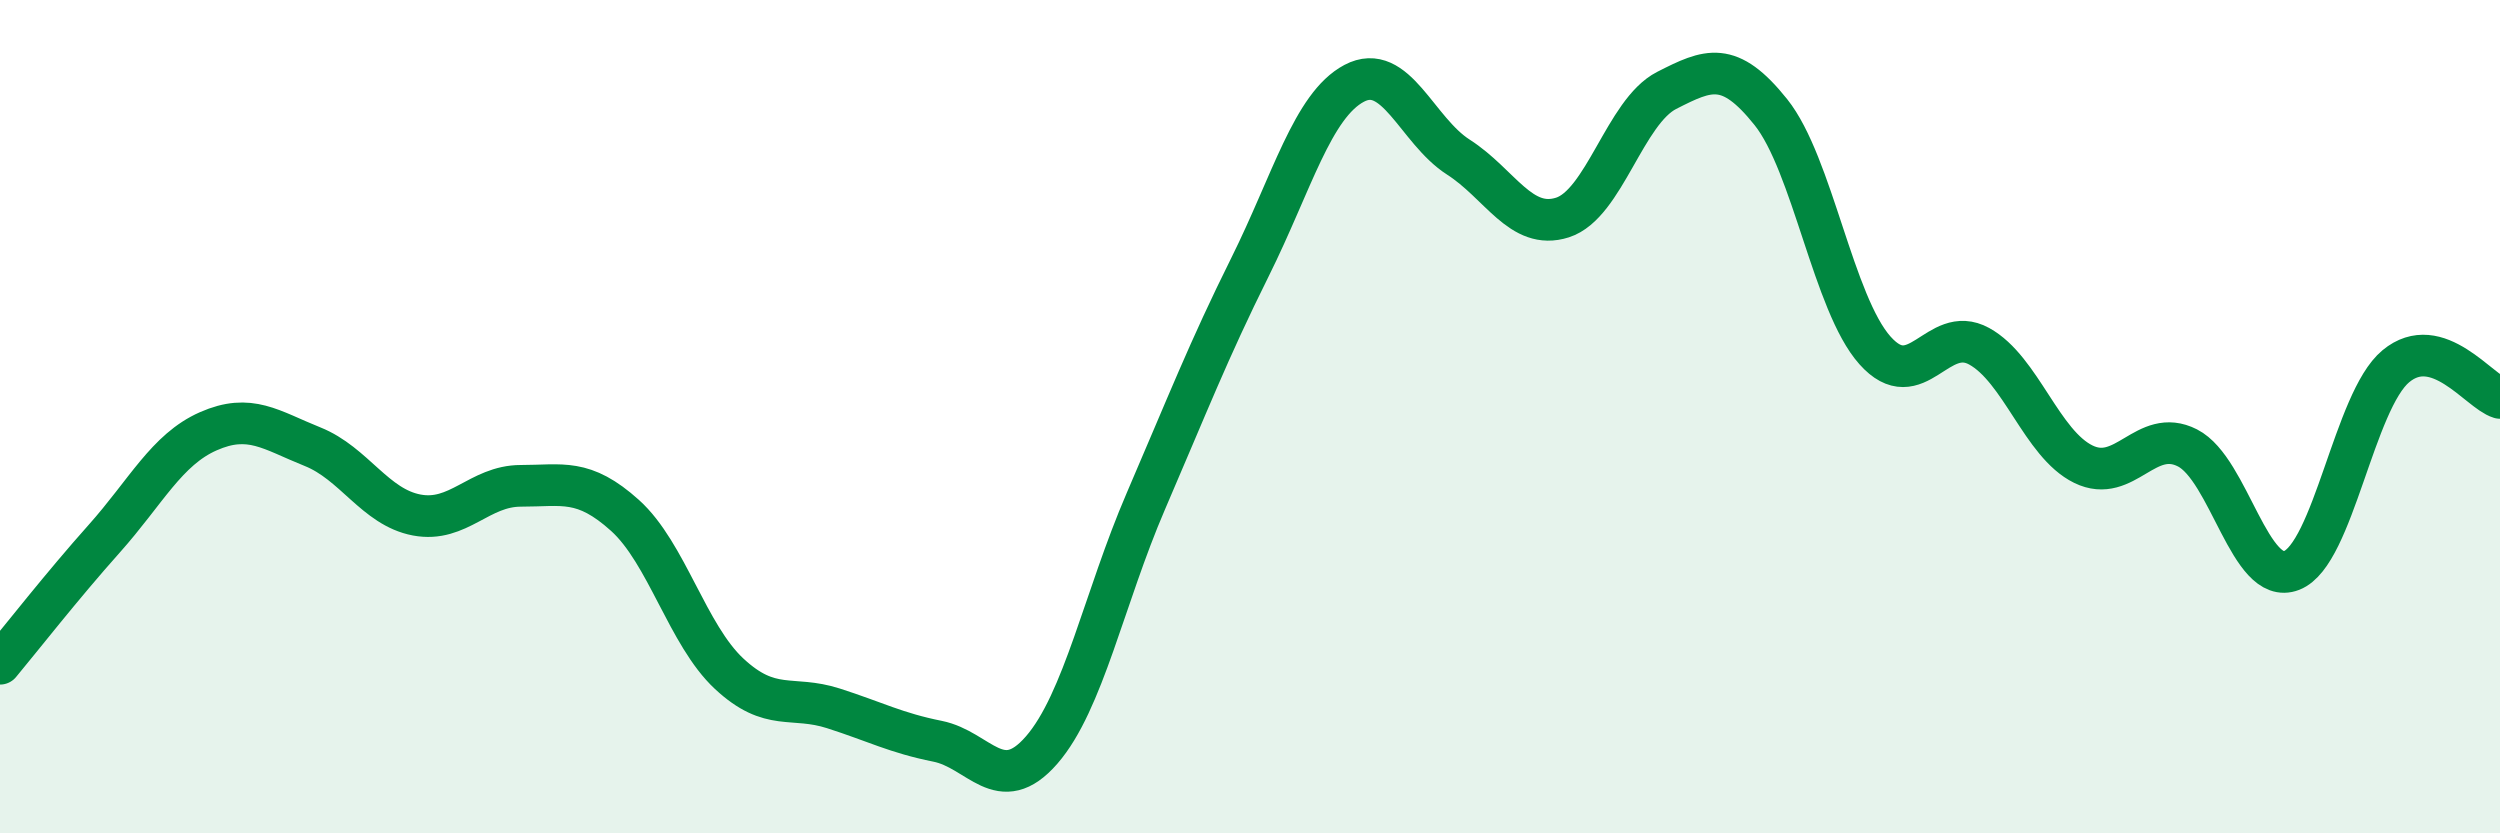 
    <svg width="60" height="20" viewBox="0 0 60 20" xmlns="http://www.w3.org/2000/svg">
      <path
        d="M 0,15.93 C 0.5,15.33 1.5,14.05 2.5,12.93 C 3.5,11.81 4,10.79 5,10.35 C 6,9.91 6.5,10.32 7.5,10.72 C 8.5,11.12 9,12.17 10,12.36 C 11,12.55 11.5,11.66 12.5,11.66 C 13.5,11.66 14,11.47 15,12.37 C 16,13.27 16.5,15.24 17.5,16.17 C 18.5,17.1 19,16.68 20,17 C 21,17.32 21.5,17.59 22.5,17.79 C 23.5,17.99 24,19.15 25,18 C 26,16.85 26.5,14.35 27.5,12.03 C 28.5,9.71 29,8.42 30,6.41 C 31,4.4 31.5,2.53 32.5,2 C 33.5,1.47 34,3.13 35,3.77 C 36,4.41 36.5,5.54 37.5,5.22 C 38.5,4.9 39,2.68 40,2.17 C 41,1.66 41.5,1.44 42.5,2.69 C 43.5,3.94 44,7.29 45,8.41 C 46,9.53 46.5,7.76 47.5,8.31 C 48.5,8.86 49,10.65 50,11.14 C 51,11.63 51.5,10.24 52.5,10.75 C 53.5,11.26 54,14.08 55,13.69 C 56,13.3 56.5,9.62 57.5,8.79 C 58.5,7.96 59.5,9.4 60,9.55L60 20L0 20Z"
        fill="#008740"
        opacity="0.1"
        stroke-linecap="round"
        stroke-linejoin="round"
      />
      <path
        d="M 0,15.93 C 0.5,15.33 1.5,14.05 2.5,12.93 C 3.5,11.81 4,10.79 5,10.35 C 6,9.91 6.5,10.32 7.5,10.72 C 8.5,11.12 9,12.17 10,12.36 C 11,12.55 11.5,11.66 12.5,11.66 C 13.5,11.66 14,11.47 15,12.37 C 16,13.27 16.5,15.24 17.5,16.17 C 18.5,17.1 19,16.68 20,17 C 21,17.32 21.5,17.59 22.5,17.79 C 23.5,17.99 24,19.15 25,18 C 26,16.85 26.5,14.35 27.5,12.03 C 28.5,9.71 29,8.42 30,6.41 C 31,4.4 31.5,2.53 32.5,2 C 33.5,1.47 34,3.13 35,3.77 C 36,4.41 36.5,5.54 37.5,5.22 C 38.5,4.9 39,2.68 40,2.17 C 41,1.66 41.5,1.44 42.5,2.69 C 43.5,3.94 44,7.29 45,8.41 C 46,9.53 46.5,7.76 47.5,8.31 C 48.5,8.86 49,10.65 50,11.14 C 51,11.63 51.5,10.24 52.5,10.75 C 53.5,11.26 54,14.08 55,13.69 C 56,13.3 56.5,9.62 57.5,8.79 C 58.5,7.96 59.5,9.4 60,9.55"
        stroke="#008740"
        stroke-width="1"
        fill="none"
        stroke-linecap="round"
        stroke-linejoin="round"
      />
    </svg>
  